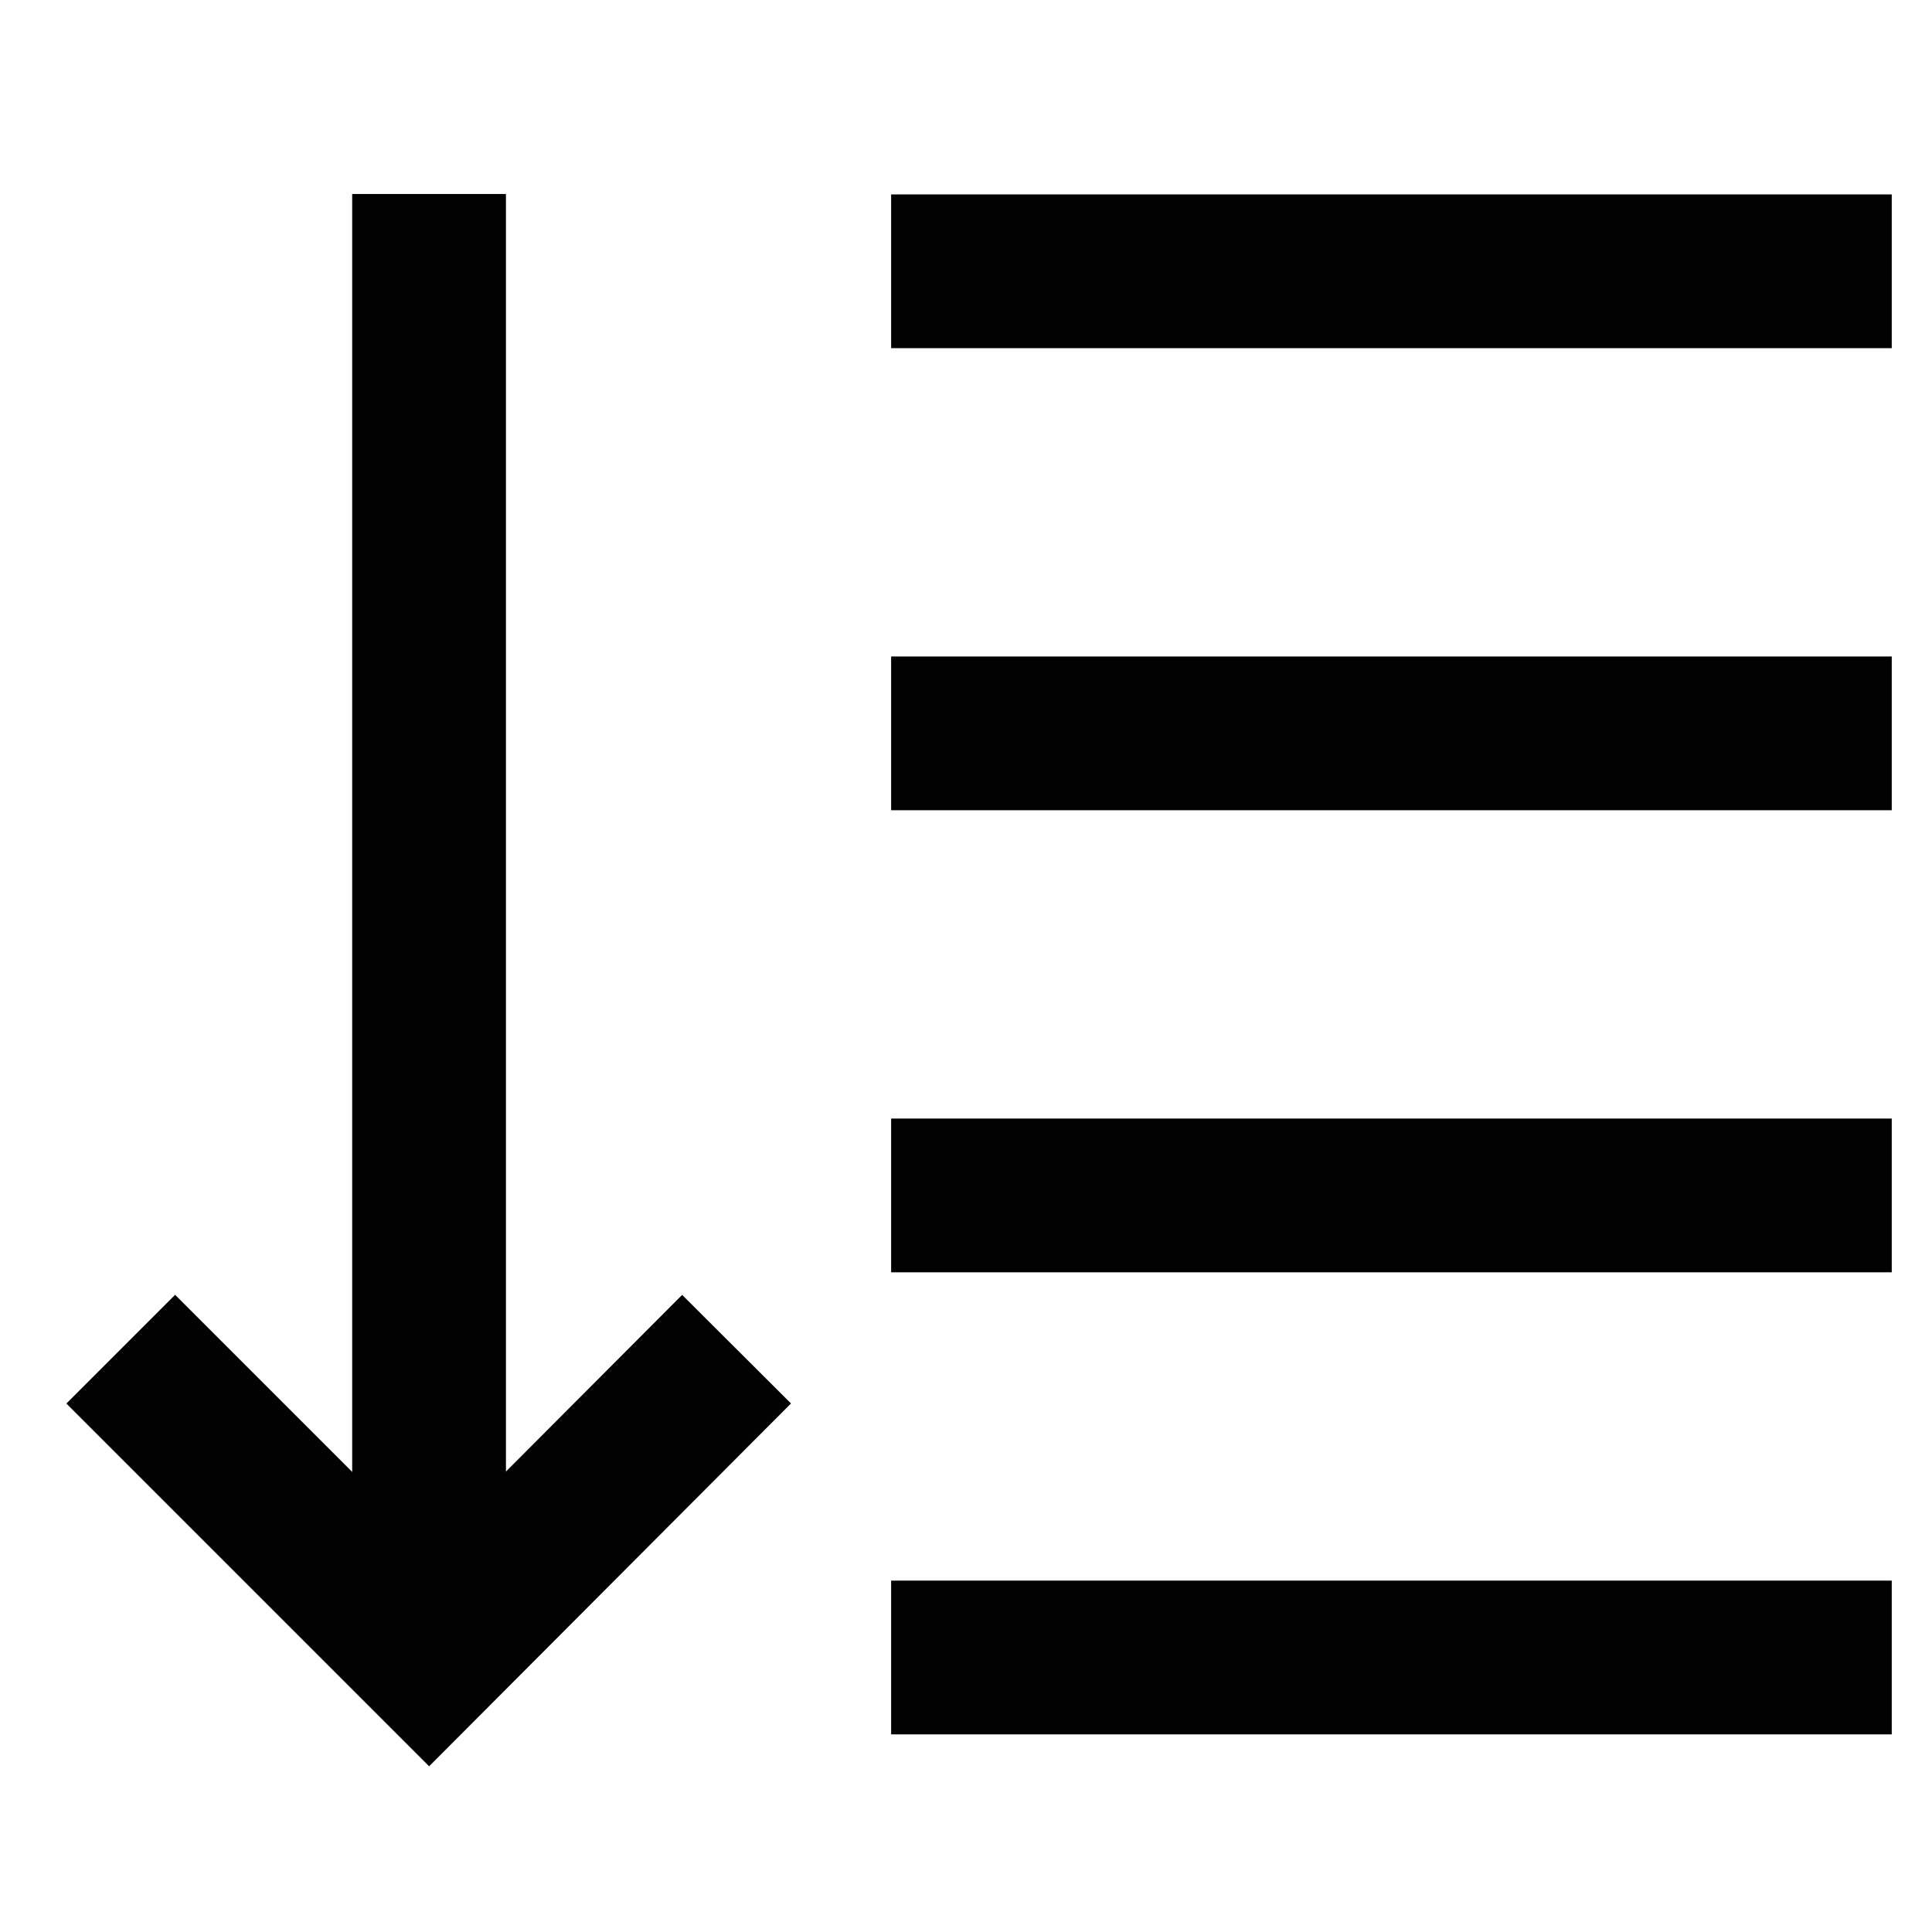 <?xml version="1.0" encoding="utf-8"?>
<svg width="800px" height="800px" viewBox="0 0 24 24" id="Layer_1" data-name="Layer 1" xmlns="http://www.w3.org/2000/svg"><defs><style>.cls-1{fill:none;stroke:#020202;stroke-miterlimit:10;stroke-width:1.91px;}</style></defs><line class="cls-1" x1="11.07" y1="3.37" x2="23.5" y2="3.37"/><line class="cls-1" x1="11.07" y1="9.11" x2="23.5" y2="9.11"/><line class="cls-1" x1="11.07" y1="14.85" x2="23.5" y2="14.85"/><line class="cls-1" x1="11.07" y1="20.59" x2="23.5" y2="20.59"/><polyline class="cls-1" points="9.15 16.76 5.33 20.59 1.5 16.76"/><line class="cls-1" x1="5.33" y1="2.41" x2="5.33" y2="20.59"/></svg>